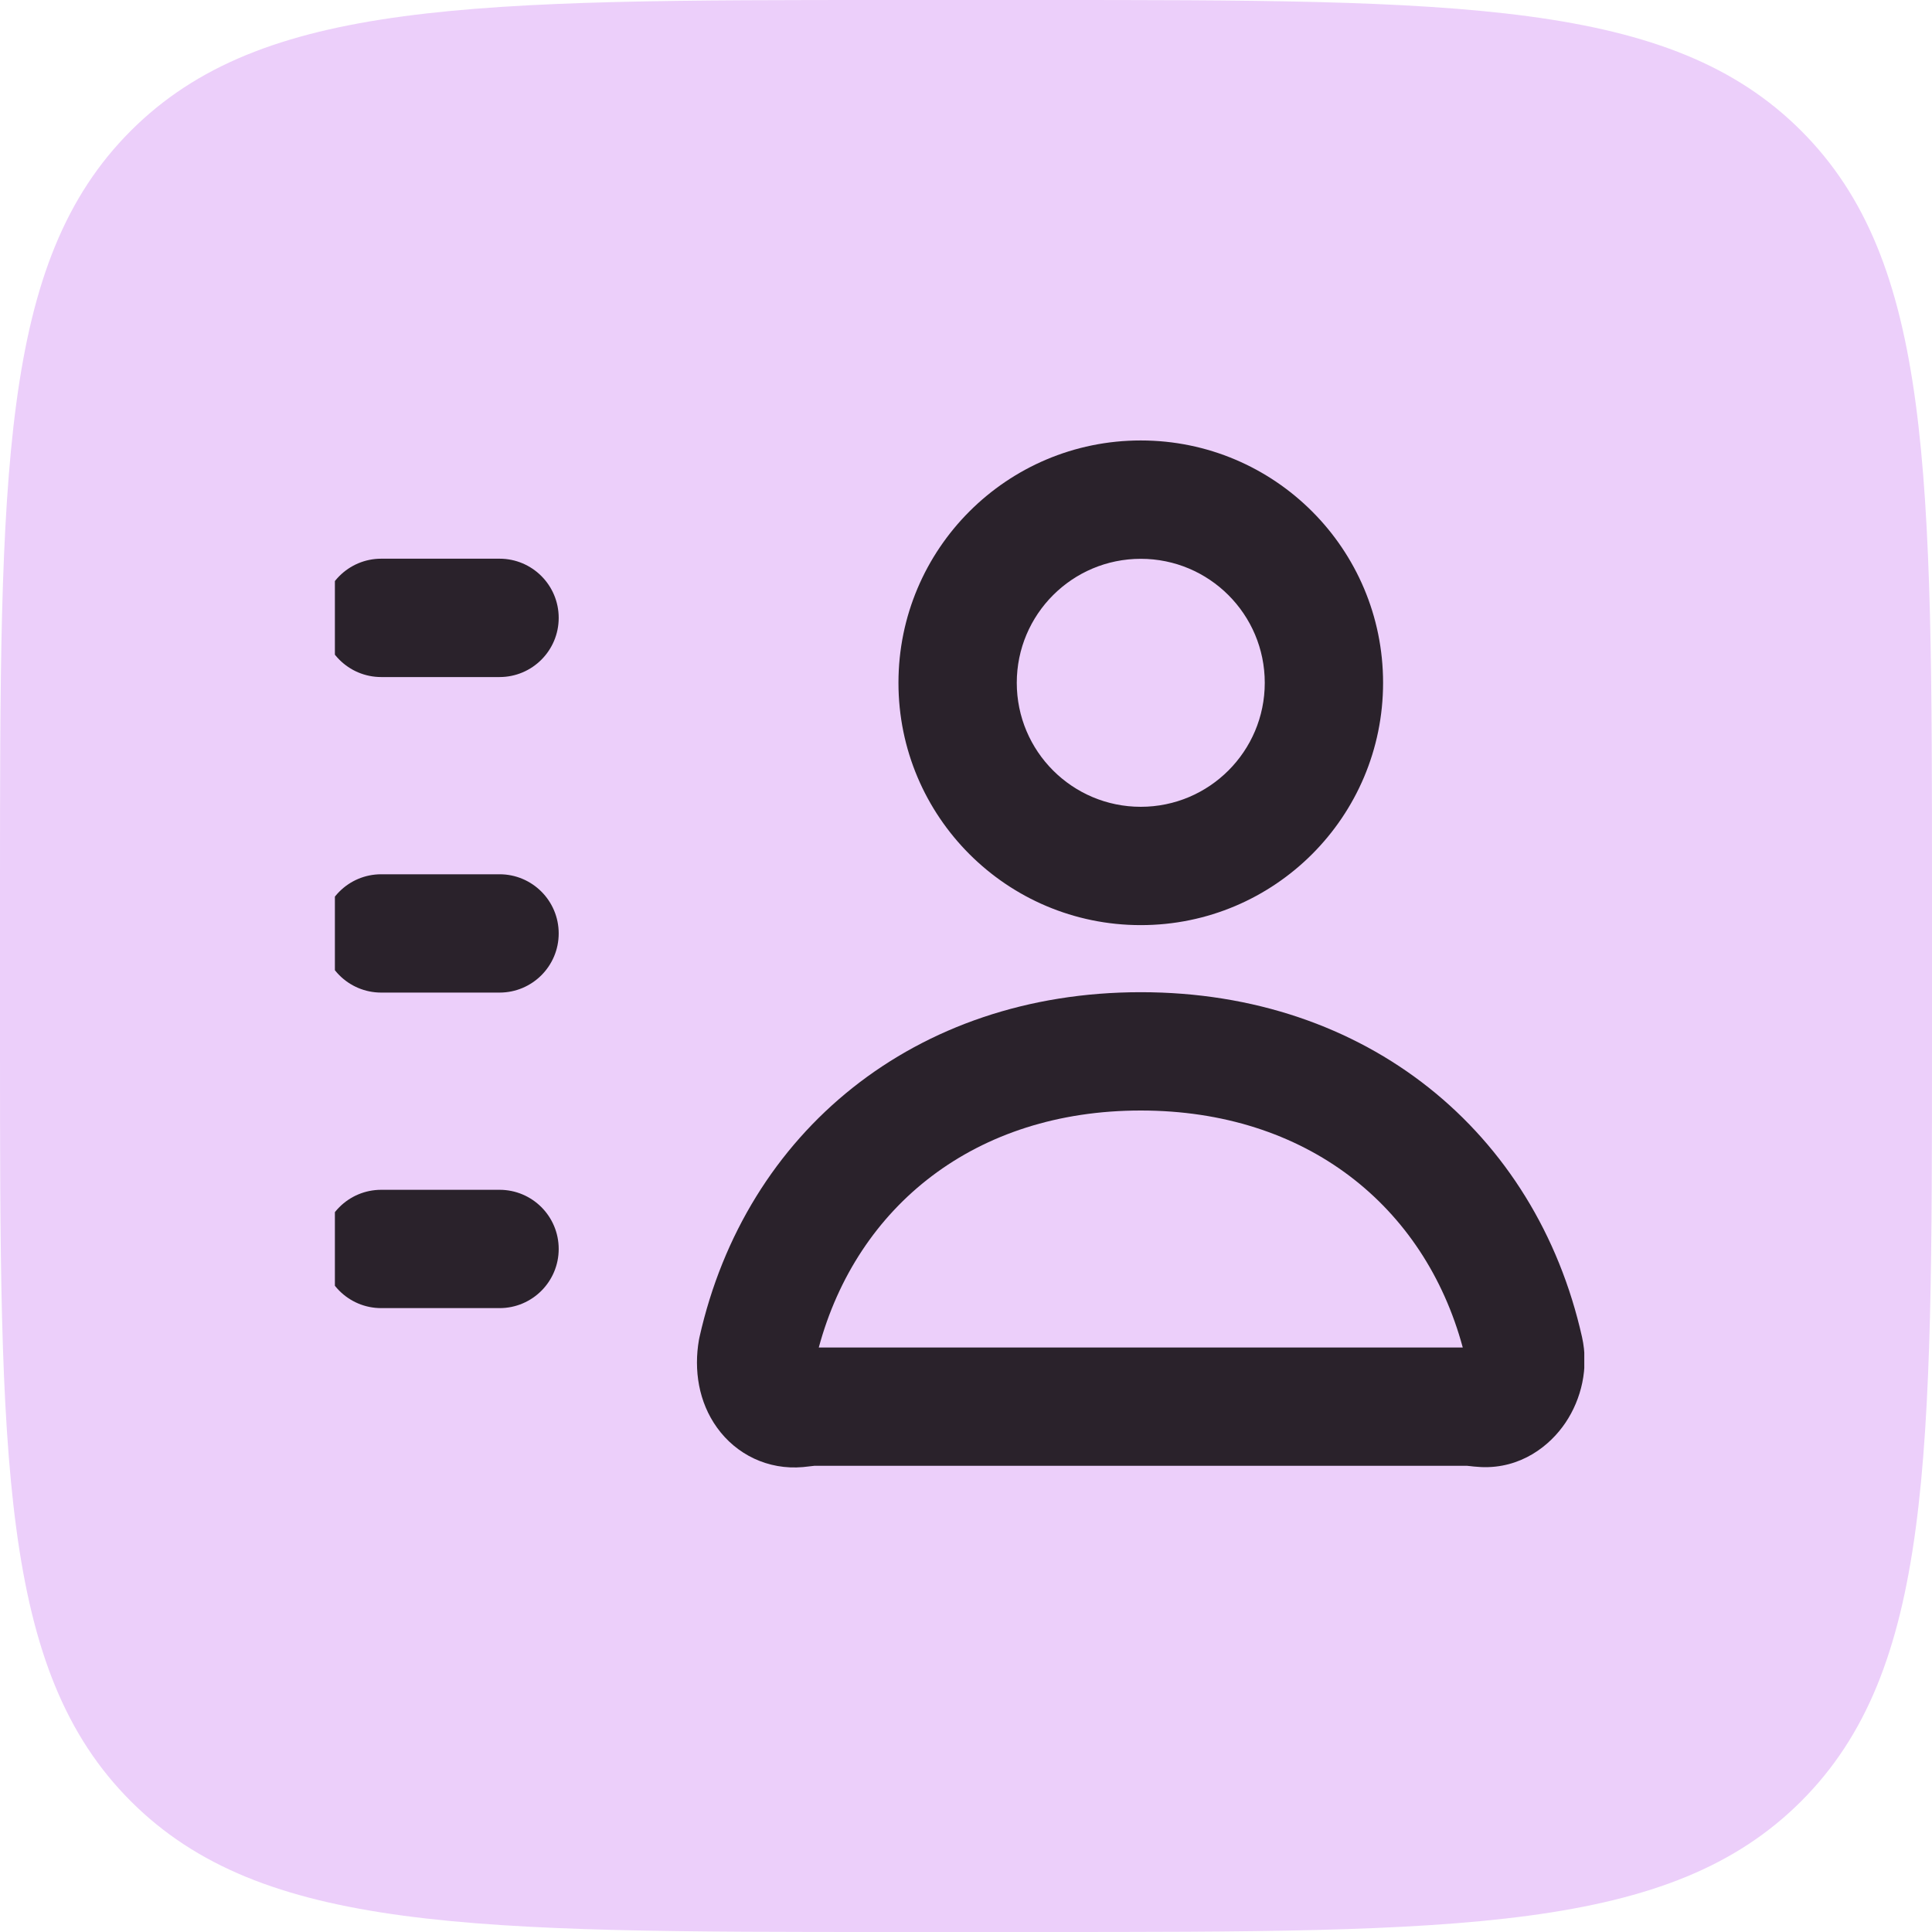 <svg width="50" height="50" viewBox="0 0 50 50" fill="none" xmlns="http://www.w3.org/2000/svg">
<path d="M0 23.113C0 12.217 0 6.77 3.385 3.385C6.77 0 12.217 0 23.113 0H26.887C37.783 0 43.23 0 46.615 3.385C50 6.77 50 12.217 50 23.113V26.887C50 37.783 50 43.23 46.615 46.615C43.23 50 37.783 50 26.887 50H23.113C12.217 50 6.77 50 3.385 46.615C0 43.23 0 37.783 0 26.887V23.113Z" fill="#ECCFFA"/>
<g clip-path="url(#clip0_1206_1217)">
<g clip-path="url(#clip1_1206_1217)">
<path fill-rule="evenodd" clip-rule="evenodd" d="M29.523 14.462C27.751 14.462 26.314 15.899 26.314 17.671C26.314 19.443 27.751 20.88 29.523 20.88C31.295 20.88 32.732 19.443 32.732 17.671C32.732 15.899 31.295 14.462 29.523 14.462ZM23.252 17.671C23.252 14.207 26.059 11.399 29.523 11.399C32.987 11.399 35.794 14.207 35.794 17.671C35.794 21.134 32.987 23.942 29.523 23.942C26.059 23.942 23.252 21.134 23.252 17.671ZM8.335 15.991C8.335 15.145 9.02 14.459 9.866 14.459H12.928C13.774 14.459 14.459 15.145 14.459 15.991C14.459 16.836 13.774 17.522 12.928 17.522H9.866C9.02 17.522 8.335 16.836 8.335 15.991ZM8.335 24.157C8.335 23.311 9.02 22.626 9.866 22.626H12.928C13.774 22.626 14.459 23.311 14.459 24.157C14.459 25.003 13.774 25.688 12.928 25.688H9.866C9.02 25.688 8.335 25.003 8.335 24.157ZM21.1 35.278L21.099 35.274ZM21.19 34.873H37.856C36.864 31.206 33.804 28.74 29.523 28.74C25.242 28.74 22.182 31.206 21.19 34.873ZM18.104 34.6C19.296 29.297 23.676 25.678 29.523 25.678C35.37 25.678 39.751 29.297 40.942 34.6C41.123 35.403 40.923 36.211 40.517 36.816C40.11 37.424 39.354 38.01 38.337 37.968C38.263 37.964 38.197 37.959 38.146 37.954C38.108 37.95 38.068 37.945 38.041 37.942C38.034 37.942 38.028 37.941 38.024 37.941C37.992 37.937 37.976 37.936 37.97 37.935H21.074C21.069 37.935 21.056 37.937 21.031 37.94L20.933 37.951C20.892 37.956 20.839 37.962 20.78 37.968C19.875 38.047 19.058 37.643 18.559 36.95C18.078 36.284 17.953 35.454 18.089 34.672C18.093 34.648 18.098 34.624 18.104 34.6ZM8.335 32.323C8.335 31.477 9.02 30.792 9.866 30.792H12.928C13.774 30.792 14.459 31.477 14.459 32.323C14.459 33.169 13.774 33.854 12.928 33.854H9.866C9.02 33.854 8.335 33.169 8.335 32.323Z" fill="#2A222B"/>
</g>
</g>
<defs>
<clipPath id="clip0_1206_1217">
<rect width="32.666" height="32.666" fill="white" transform="translate(8.667 8.667)"/>
</clipPath>
<clipPath id="clip1_1206_1217">
<rect width="32.666" height="32.666" fill="white" transform="translate(8.335 8.334)"/>
</clipPath>
</defs>
</svg>
